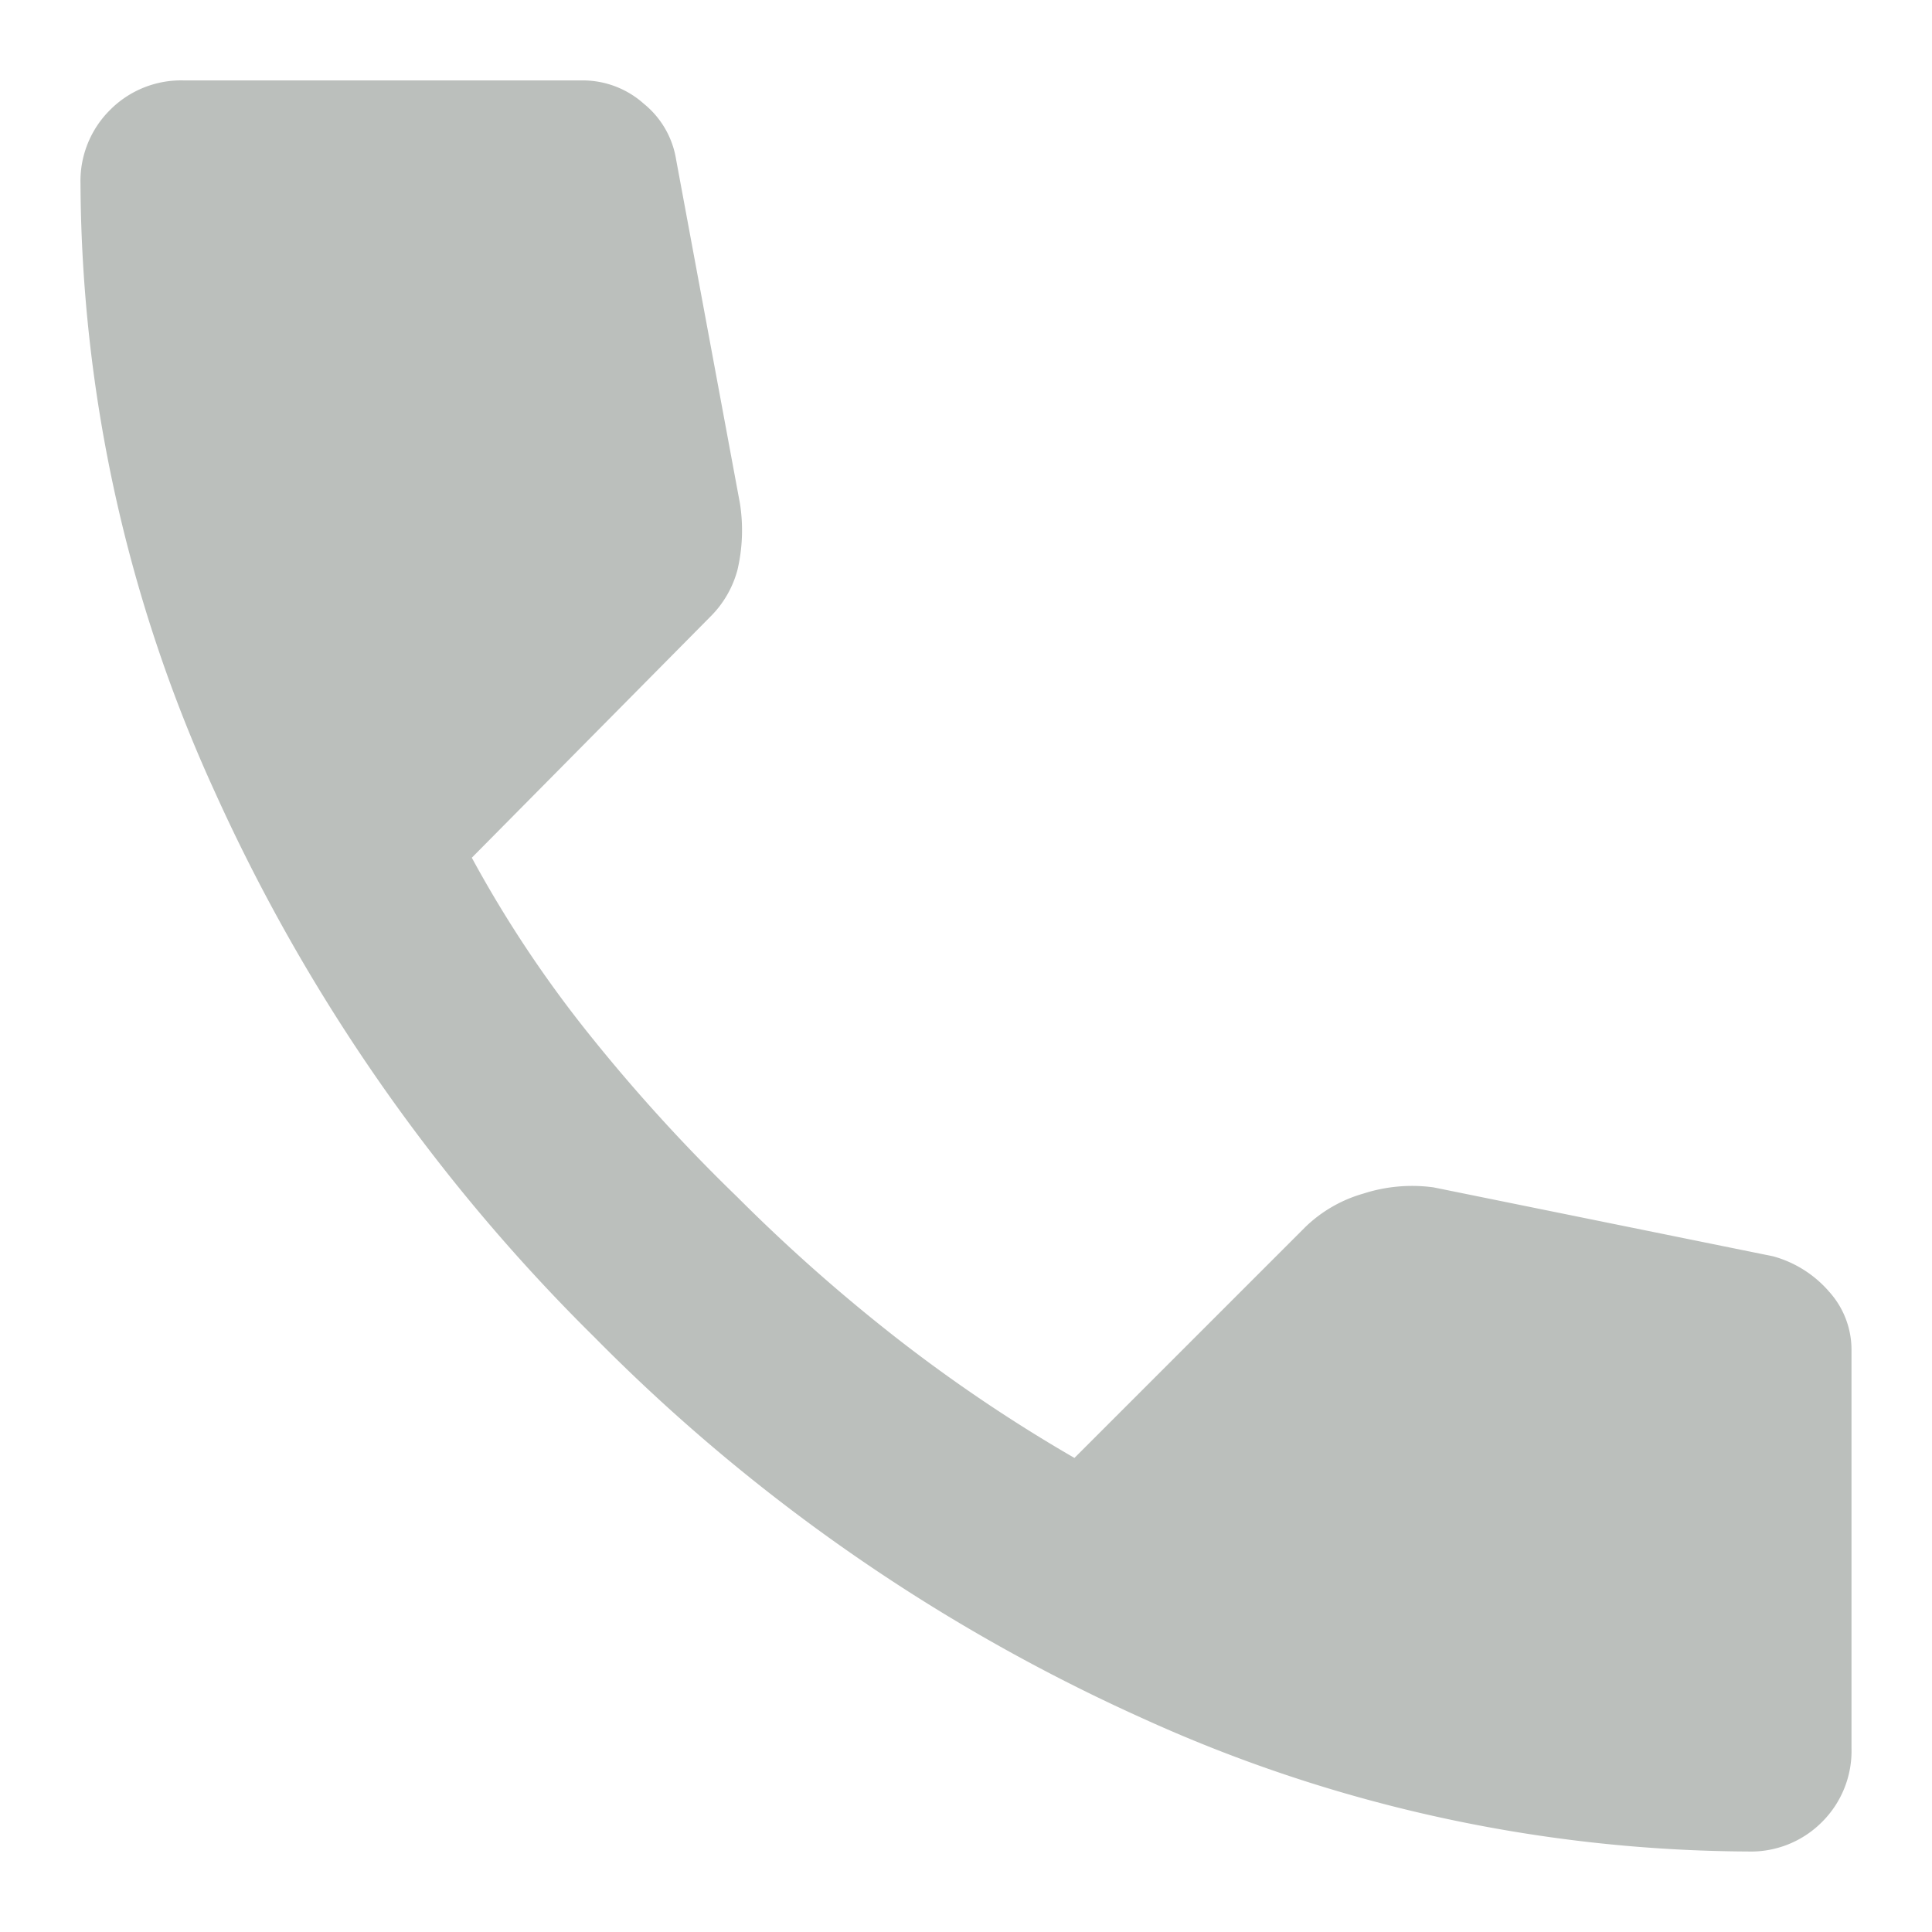<svg xmlns="http://www.w3.org/2000/svg" width="24" height="24" viewBox="0 0 24 24">
  <g id="call_icon_green_24x24" transform="translate(-4499 19202)">
    <rect id="frame_24x24" width="24" height="24" transform="translate(4499 -19202)" fill="none"/>
    <path id="call_icon" d="M140.717-818a18.348,18.348,0,0,1-7.547-1.665,22.579,22.579,0,0,1-6.783-4.721,22.579,22.579,0,0,1-4.721-6.783A18.348,18.348,0,0,1,120-838.717a1.243,1.243,0,0,1,.367-.917,1.243,1.243,0,0,1,.917-.367h4.95a1.137,1.137,0,0,1,.764.29,1.117,1.117,0,0,1,.4.688l.794,4.278a2.157,2.157,0,0,1-.031.825,1.284,1.284,0,0,1-.336.58l-2.964,2.995a14.788,14.788,0,0,0,1.451,2.185,21.5,21.5,0,0,0,1.849,2.032,21.487,21.487,0,0,0,1.986,1.757,19.313,19.313,0,0,0,2.2,1.482l2.872-2.872a1.71,1.71,0,0,1,.718-.412,1.97,1.97,0,0,1,.871-.077l4.217.856a1.415,1.415,0,0,1,.7.443,1.076,1.076,0,0,1,.275.718v4.95a1.244,1.244,0,0,1-.367.917A1.244,1.244,0,0,1,140.717-818Z" transform="translate(4380 -18361)" fill="#bbbfbc"/>
  </g>
</svg>
